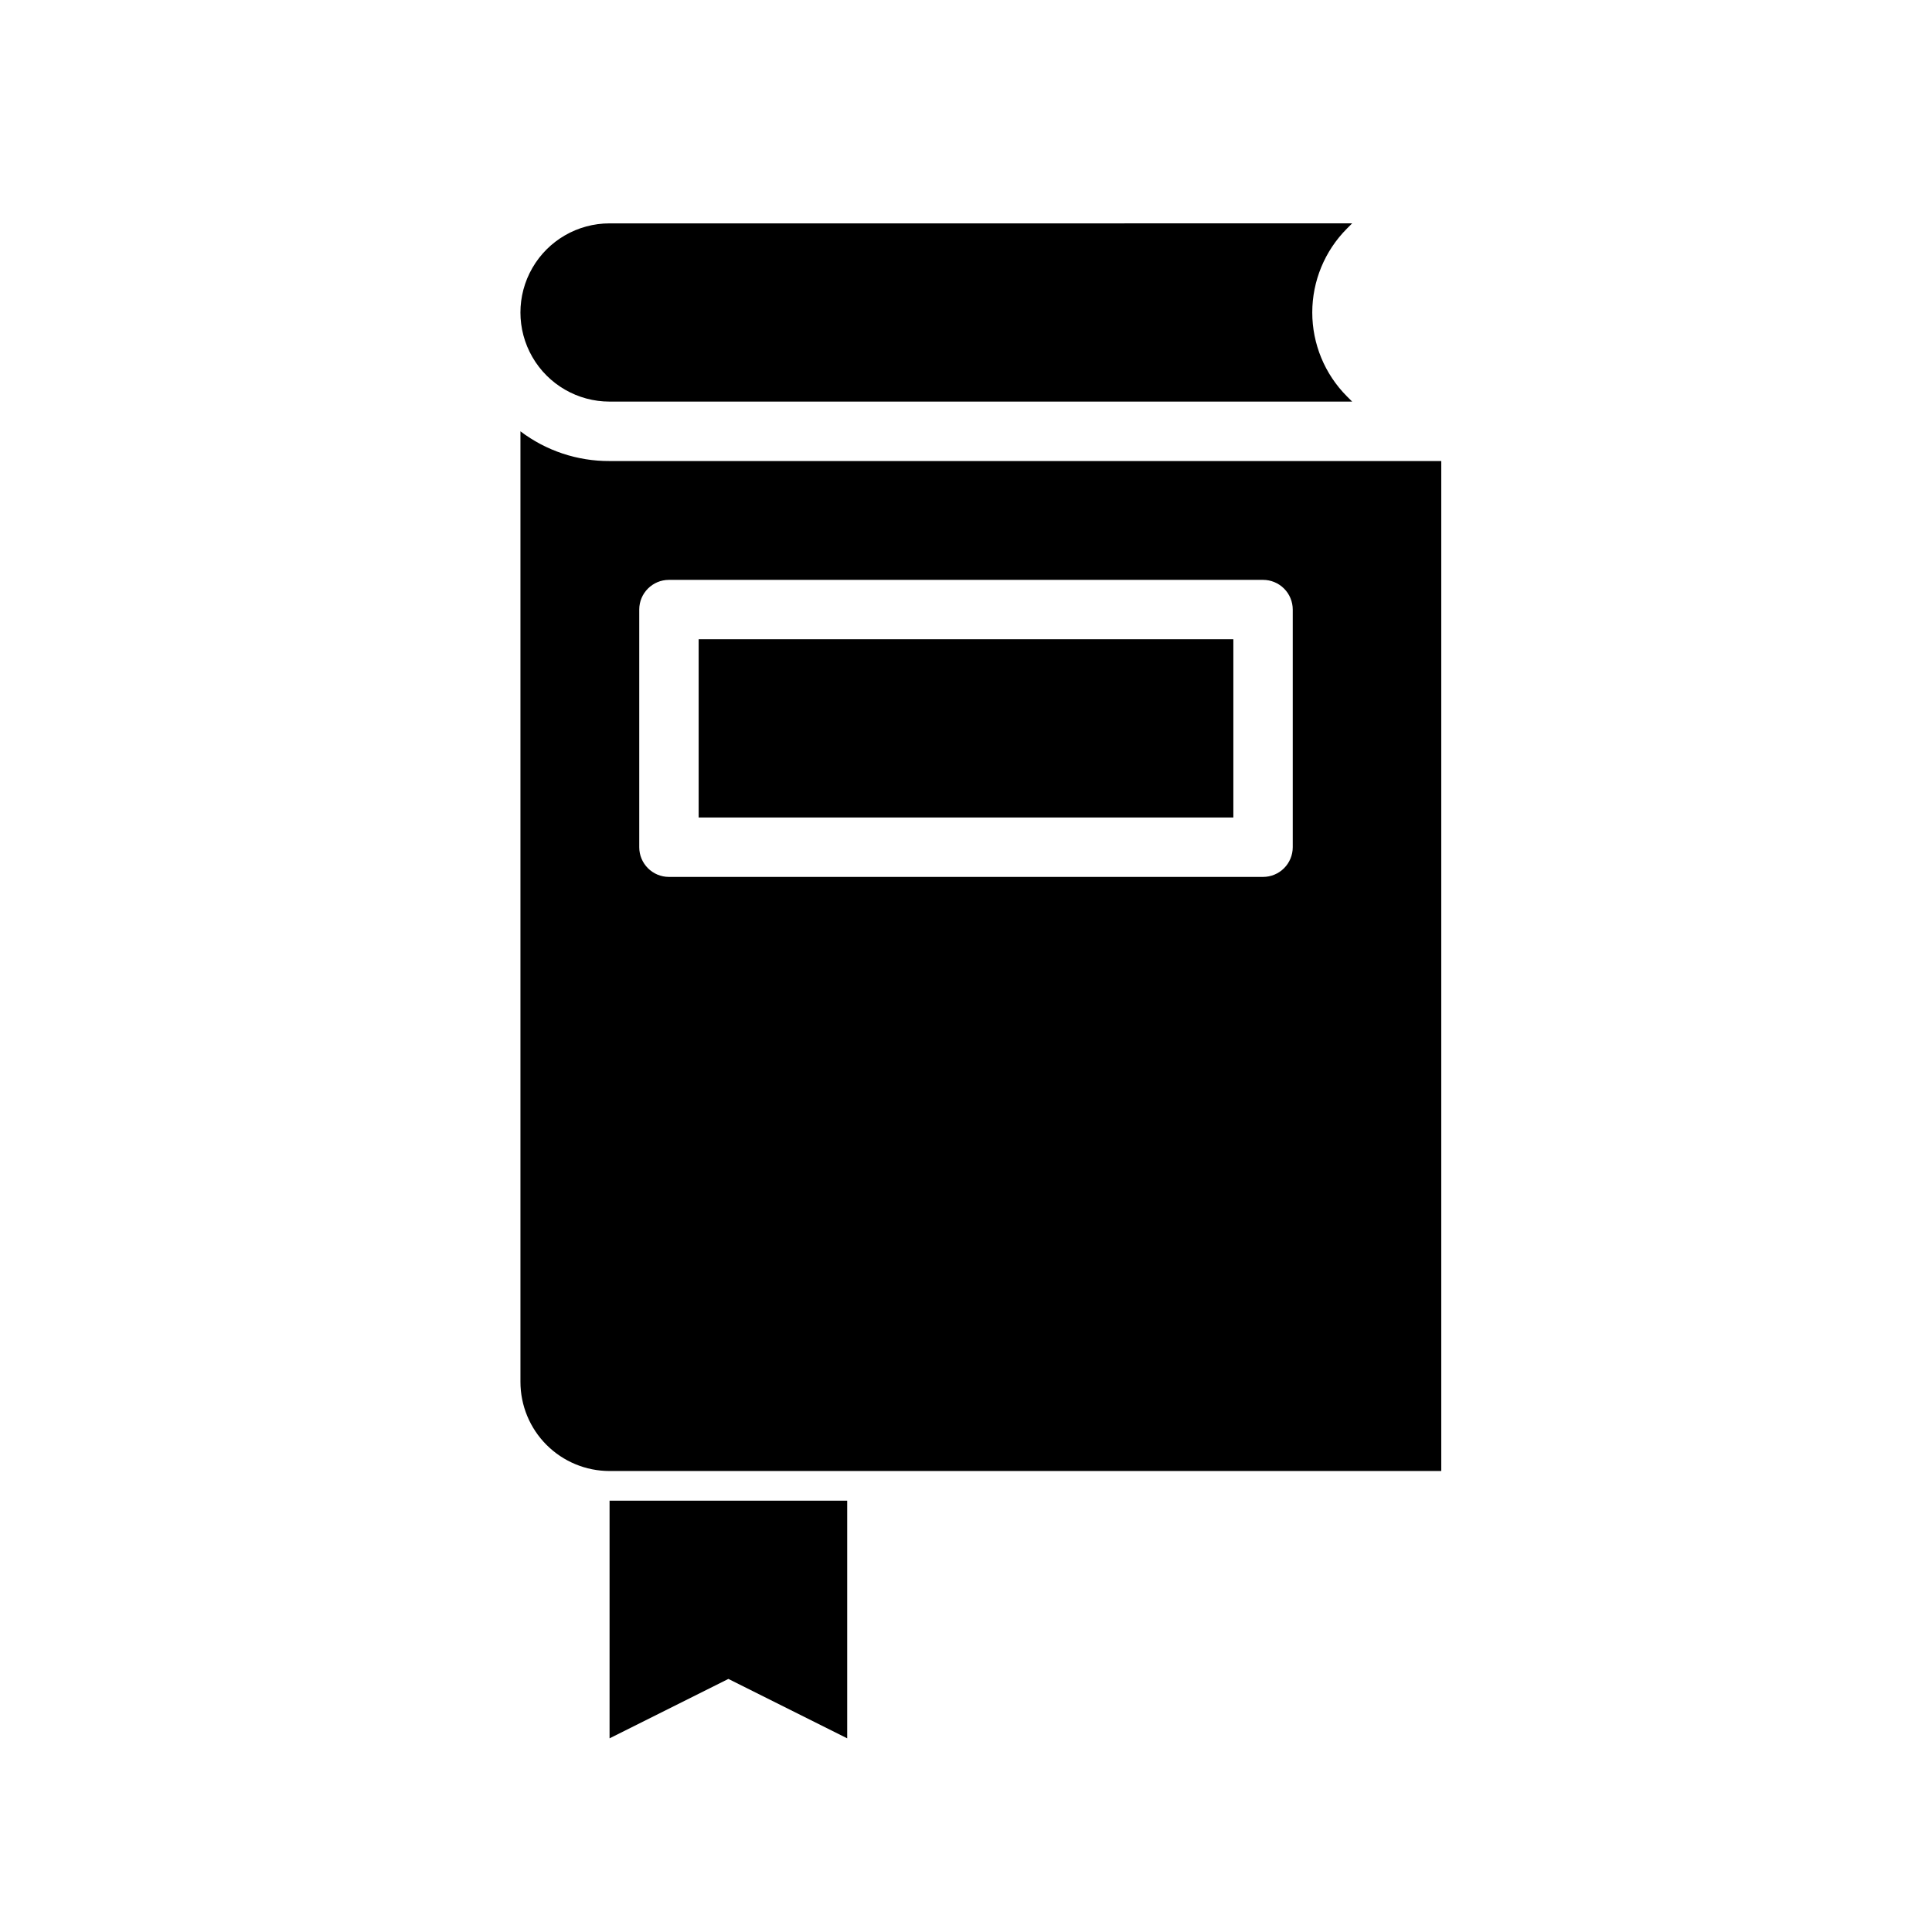 <?xml version="1.0" encoding="UTF-8"?>
<!-- The Best Svg Icon site in the world: iconSvg.co, Visit us! https://iconsvg.co -->
<svg fill="#000000" width="800px" height="800px" version="1.1" viewBox="144 144 512 512" xmlns="http://www.w3.org/2000/svg">
 <g>
  <path d="m305.54 541.7v62.977l31.488-15.746 31.488 15.746v-62.977"/>
  <path d="m305.54 266.18c-8.523 0.043-16.824-2.723-23.617-7.875v251.91c0 6.262 2.488 12.27 6.918 16.699 4.43 4.43 10.434 6.918 16.699 6.918h220.41v-267.65zm181.05 102.34c0 2.086-0.828 4.09-2.305 5.566-1.477 1.477-3.481 2.305-5.566 2.305h-157.44c-4.348 0-7.871-3.523-7.871-7.871v-62.977c0-4.348 3.523-7.871 7.871-7.871h157.44c2.086 0 4.09 0.828 5.566 2.305 1.477 1.477 2.305 3.477 2.305 5.566z"/>
  <path d="m329.15 313.41h141.7v47.23h-141.7z"/>
  <path d="m500.92 204.61 1.418-1.418-196.8 0.004c-8.438 0-16.234 4.5-20.453 11.809-4.219 7.305-4.219 16.309 0 23.613 4.219 7.309 12.016 11.809 20.453 11.809h196.8l-1.418-1.418c-5.863-5.898-9.156-13.879-9.156-22.199 0-8.316 3.293-16.297 9.156-22.199z"/>
 </g>
</svg>